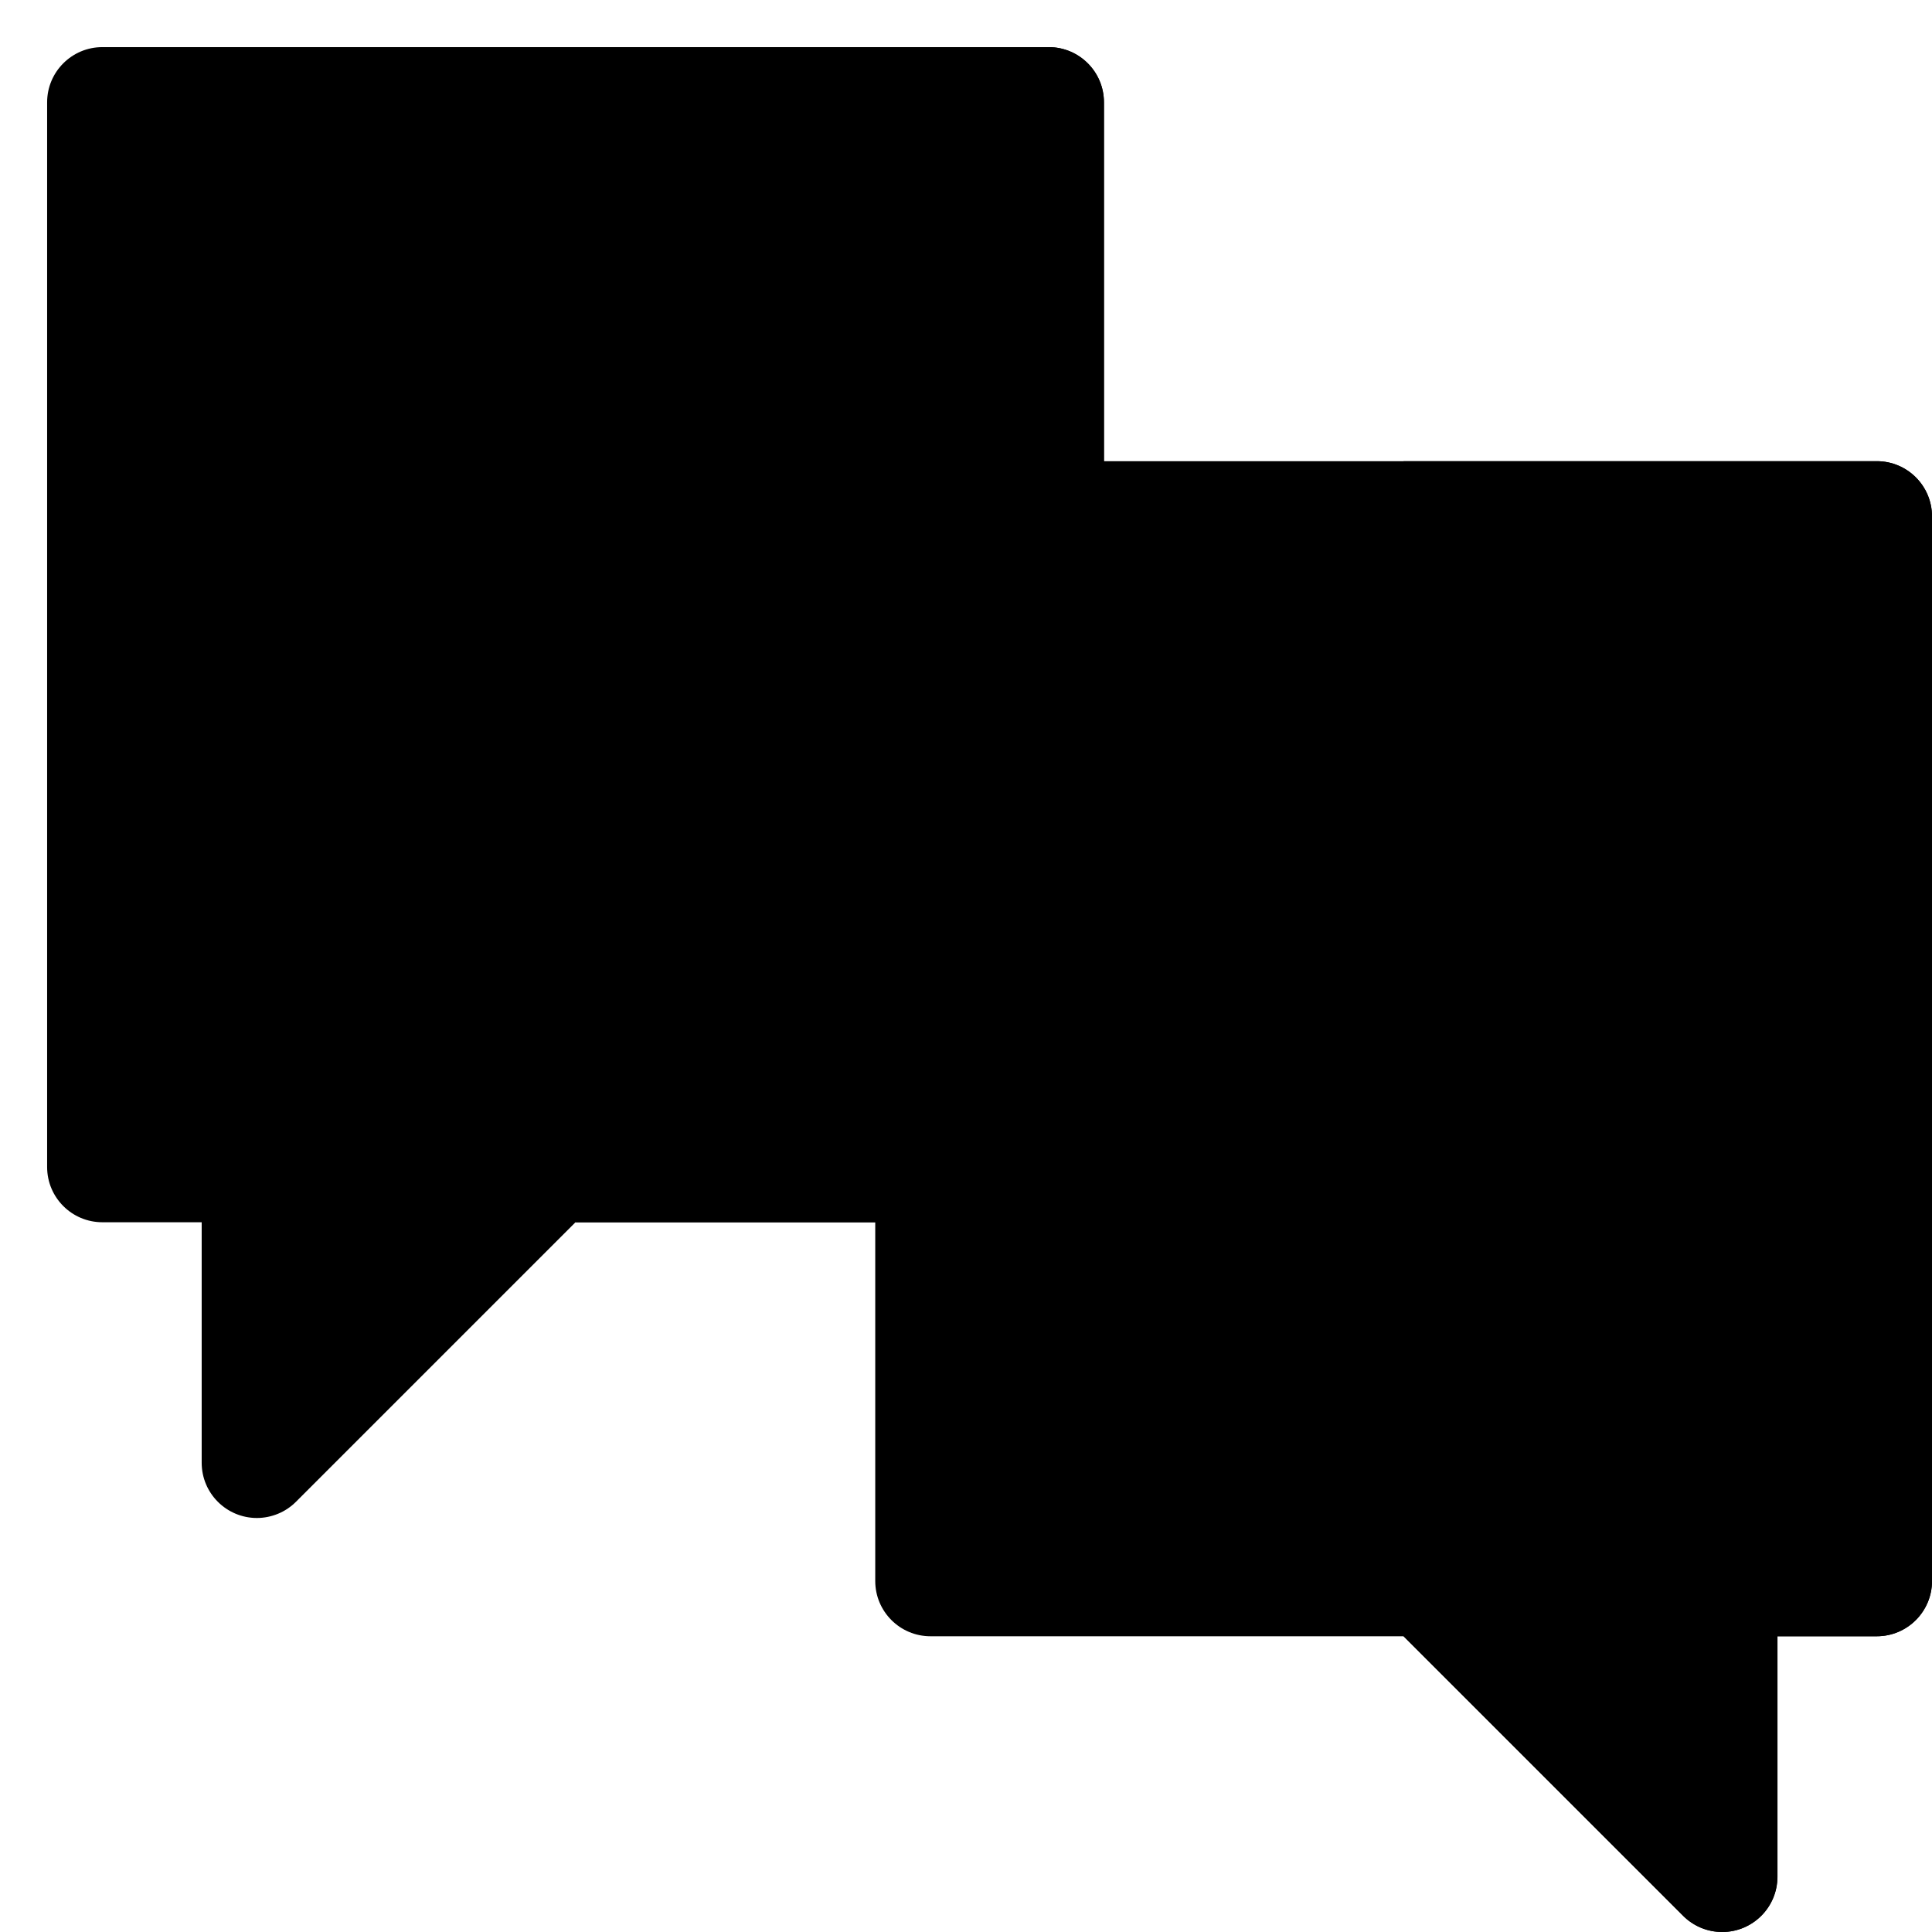 <svg width="41" height="41" viewBox="0 0 41 41" fill="none" xmlns="http://www.w3.org/2000/svg">
<g clip-path="url(#clip0_1219_227)">
<path d="M36.549 41C37.194 41 37.721 40.477 37.721 39.828V34.724H39.829C40.477 34.724 41.001 34.199 41.001 33.552V10.959C41.001 10.311 40.477 9.787 39.829 9.787H19.746C19.099 9.787 18.574 10.311 18.574 10.959V33.552C18.574 34.199 19.099 34.724 19.746 34.724H29.788L35.721 40.657C35.829 40.766 35.959 40.852 36.101 40.911C36.243 40.97 36.395 41 36.549 41Z" fill="#00B6FF" style="fill:#00B6FF;fill:color(display-p3 0 0.714 1);fill-opacity:1;"/>
<path d="M36.547 41C37.191 41 37.718 40.477 37.718 39.828V34.724H39.827C40.474 34.724 40.999 34.199 40.999 33.552V10.959C40.999 10.311 40.474 9.787 39.827 9.787H29.785V34.724L35.718 40.657C35.827 40.766 35.956 40.852 36.098 40.911C36.24 40.97 36.393 41 36.547 41Z" fill="#4893FF" style="fill:#4893FF;fill:color(display-p3 0.282 0.577 1);fill-opacity:1;"/>
<path d="M34.688 26.992L32.482 18.167C32.332 17.565 31.985 17.031 31.496 16.65C31.007 16.268 30.405 16.062 29.785 16.062C29.165 16.062 28.563 16.269 28.074 16.65C27.585 17.032 27.239 17.566 27.089 18.167L24.883 26.992C24.726 27.62 25.108 28.256 25.736 28.413C26.363 28.57 27 28.188 27.157 27.56L27.562 25.938H32.009L32.414 27.56C32.571 28.188 33.207 28.57 33.835 28.413C34.463 28.256 34.845 27.62 34.688 26.992ZM28.148 23.594L29.363 18.735C29.386 18.641 29.441 18.558 29.518 18.498C29.594 18.438 29.689 18.406 29.786 18.406C29.883 18.406 29.977 18.438 30.054 18.498C30.13 18.558 30.185 18.641 30.208 18.735L31.423 23.594H28.148Z" fill="#F5FAFF" style="fill:#F5FAFF;fill:color(display-p3 0.961 0.98 1);fill-opacity:1;"/>
<path d="M5.452 32.214C4.807 32.214 4.28 31.691 4.28 31.042V25.938H2.172C1.525 25.938 1 25.413 1 24.766V2.172C1 1.525 1.525 1 2.172 1H22.255C22.902 1 23.427 1.525 23.427 2.172V24.766C23.427 25.413 22.902 25.938 22.255 25.938H12.213L6.281 31.87C6.172 31.979 6.043 32.066 5.901 32.124C5.758 32.183 5.606 32.214 5.452 32.214Z" fill="#FFCB00" style="fill:#FFCB00;fill:color(display-p3 1 0.796 0);fill-opacity:1;"/>
<path d="M22.256 1H12.215V25.938H22.256C22.904 25.938 23.428 25.413 23.428 24.766V2.172C23.428 1.525 22.904 1 22.256 1Z" fill="#FF9D22" style="fill:#FF9D22;fill:color(display-p3 1 0.616 0.133);fill-opacity:1;"/>
<path d="M17.566 18.621C16.239 18.228 14.999 17.584 13.913 16.727C15.377 15.048 16.413 13.041 16.934 10.875H17.233C17.881 10.875 18.405 10.351 18.405 9.703C18.405 9.056 17.881 8.531 17.233 8.531H13.384V7.193C13.384 6.546 12.86 6.021 12.213 6.021C11.565 6.021 11.041 6.546 11.041 7.193V8.531H7.192C6.545 8.531 6.02 9.056 6.02 9.703C6.02 10.35 6.545 10.875 7.192 10.875H14.508C14.048 12.44 13.245 13.865 12.213 15.079C11.969 14.782 11.765 14.476 11.553 14.153L10.682 12.826C10.327 12.285 9.6 12.134 9.059 12.489C8.518 12.845 8.367 13.571 8.723 14.112L9.593 15.439C9.883 15.879 10.199 16.302 10.539 16.705C8.905 17.974 7.403 18.439 6.823 18.633C6.209 18.836 5.876 19.499 6.079 20.114C6.243 20.606 6.7 20.917 7.192 20.917C7.55 20.917 9.975 20.184 12.213 18.366C14.448 20.219 16.869 20.917 17.234 20.917C17.739 20.917 18.206 20.587 18.357 20.078C18.541 19.457 18.187 18.805 17.566 18.621Z" fill="#F5FAFF" style="fill:#F5FAFF;fill:color(display-p3 0.961 0.98 1);fill-opacity:1;"/>
<path d="M17.569 18.621C16.241 18.228 15.001 17.584 13.915 16.727C15.379 15.048 16.416 13.041 16.937 10.875H17.236C17.883 10.875 18.408 10.351 18.408 9.703C18.408 9.056 17.883 8.531 17.236 8.531H13.387V7.193C13.387 6.546 12.862 6.021 12.215 6.021V10.875H14.51C14.05 12.44 13.248 13.866 12.215 15.079V18.366C14.45 20.219 16.872 20.917 17.236 20.917C17.742 20.917 18.208 20.587 18.359 20.078C18.543 19.457 18.189 18.805 17.569 18.621ZM32.417 27.56C32.574 28.188 33.21 28.57 33.838 28.413C34.465 28.256 34.847 27.62 34.69 26.992L32.484 18.167C32.334 17.566 31.988 17.032 31.499 16.65C31.01 16.269 30.408 16.062 29.788 16.063V18.406L29.788 18.406C29.886 18.406 29.98 18.439 30.056 18.498C30.133 18.558 30.187 18.642 30.21 18.736L31.425 23.594H29.788V25.938H32.011L32.417 27.56Z" fill="#DFE9EE" style="fill:#DFE9EE;fill:color(display-p3 0.875 0.914 0.933);fill-opacity:1;"/>
</g>
<defs>
<clipPath id="clip0_1219_227">
<rect width="40" height="40" fill="white" style="fill:white;fill-opacity:1;" transform="translate(1 1)"/>
</clipPath>
</defs>
</svg>

